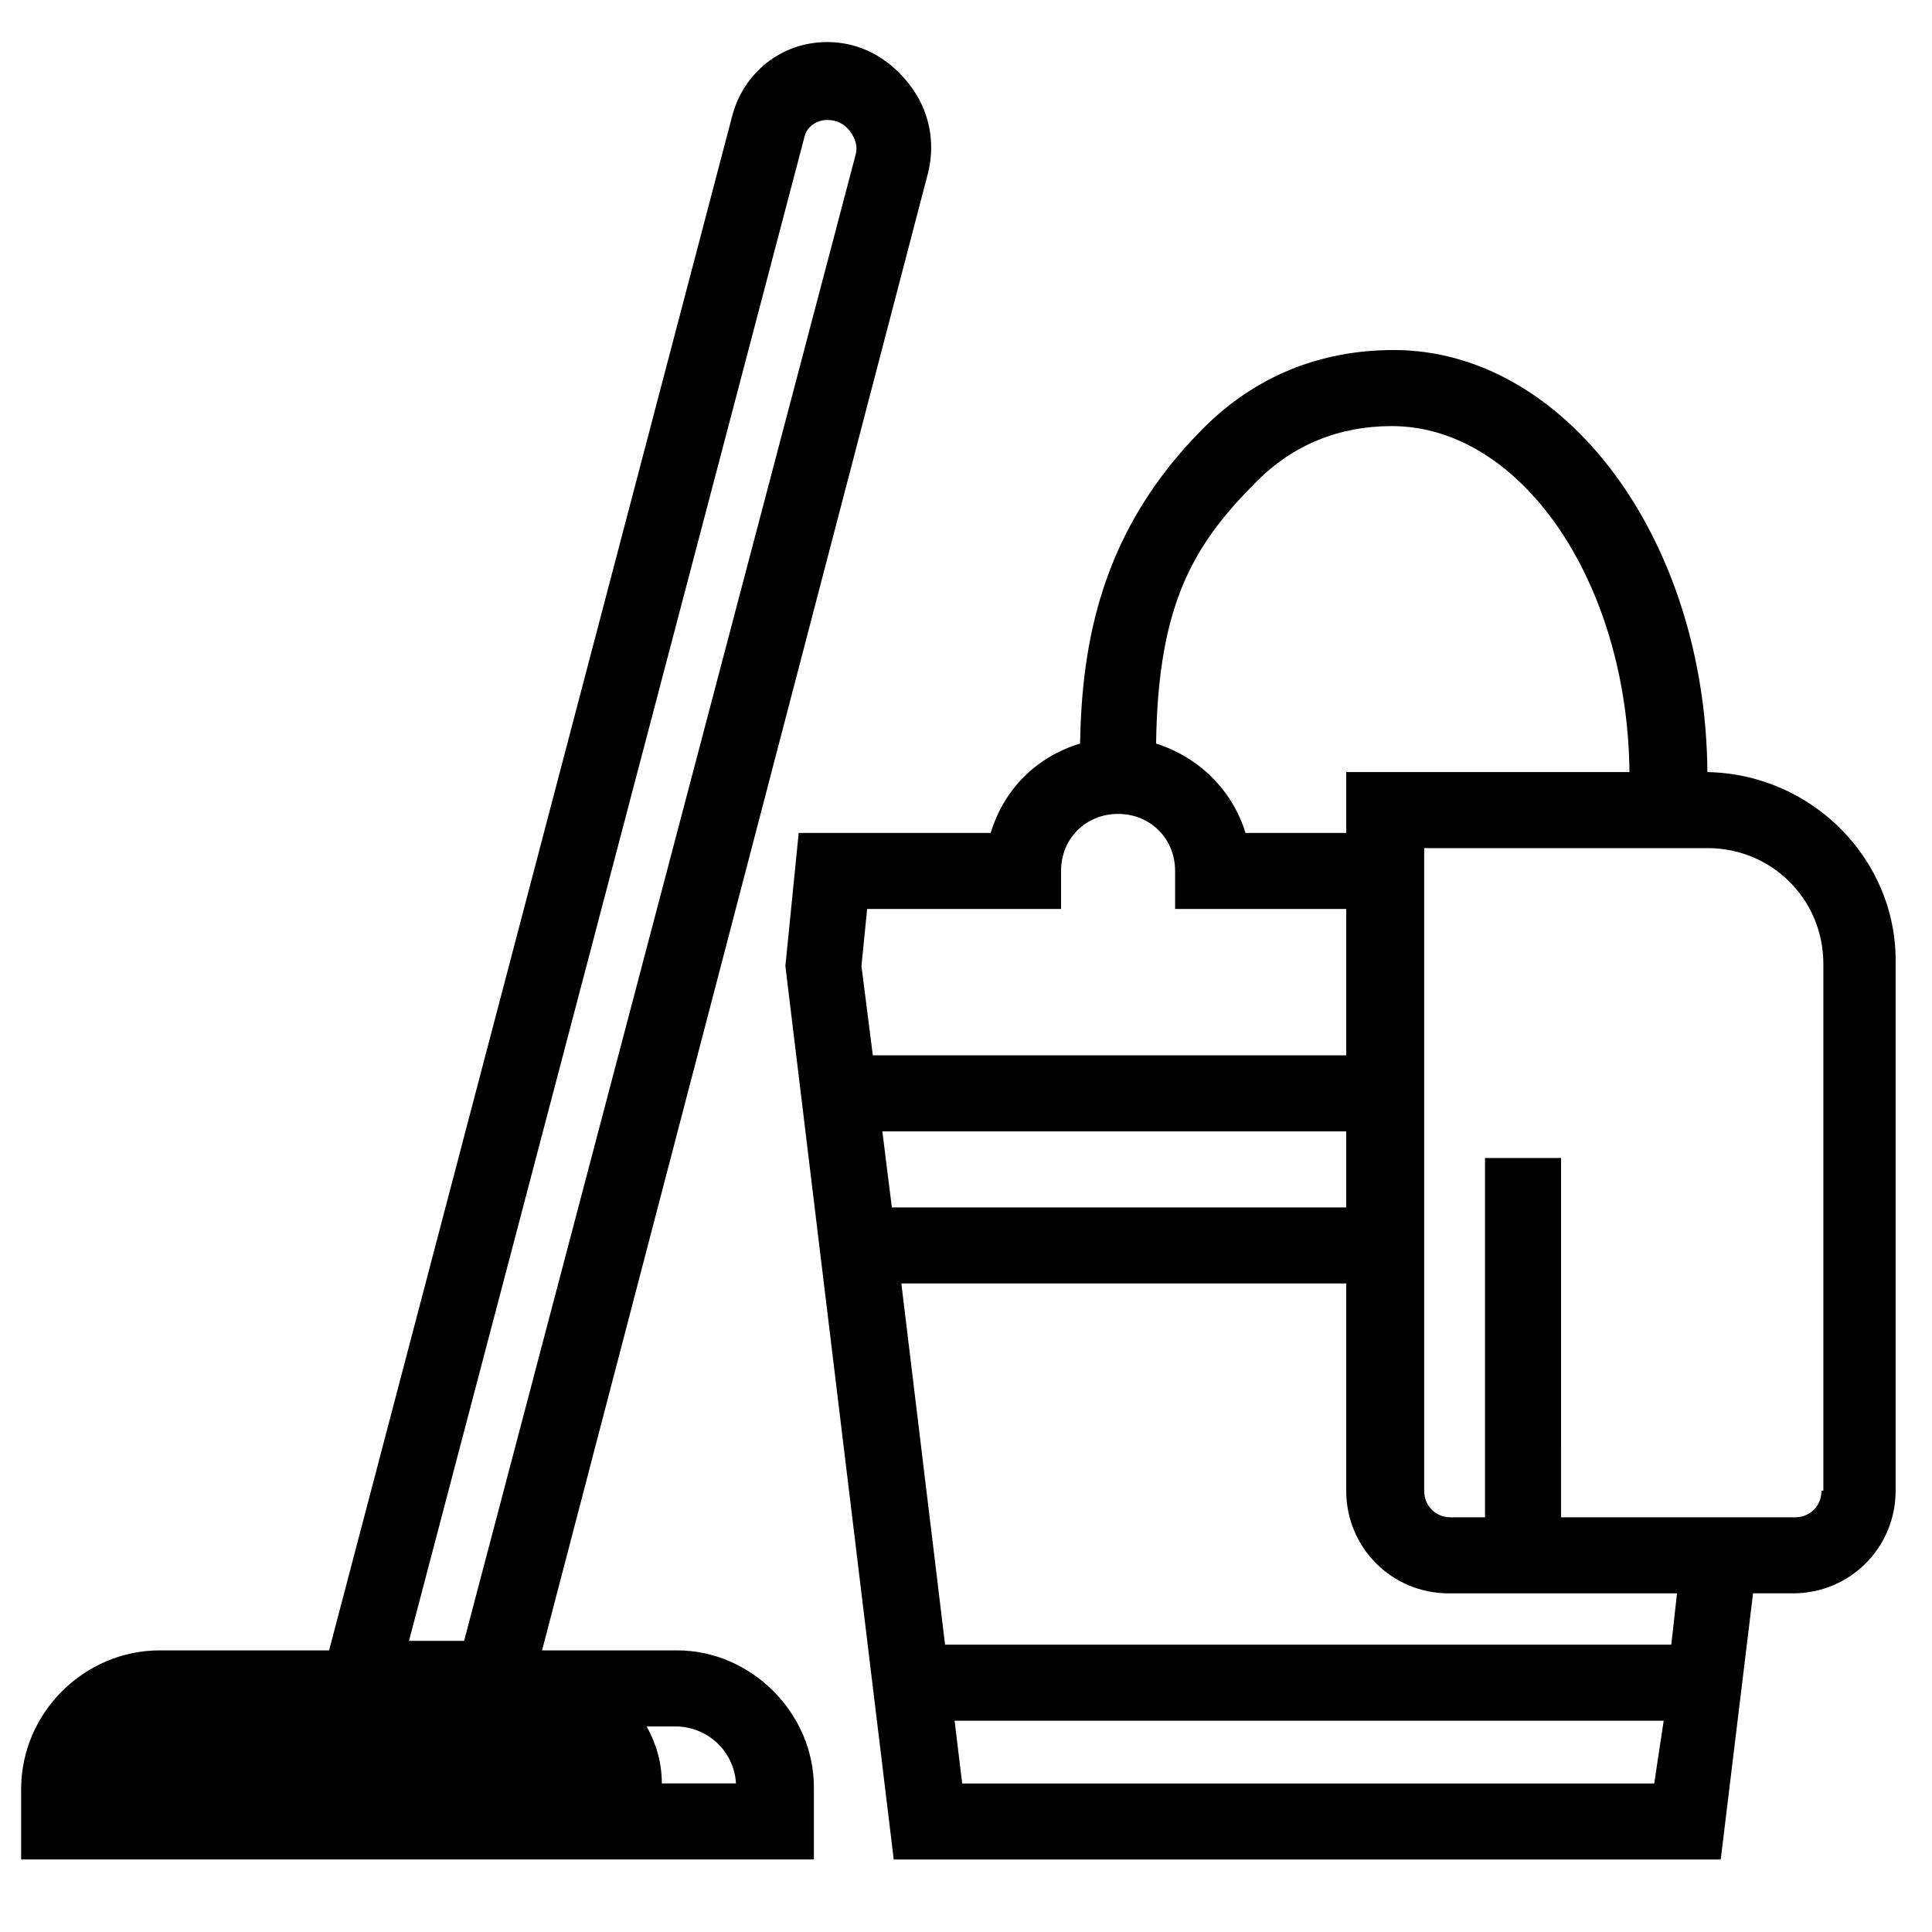 <?xml version="1.0" encoding="UTF-8"?>
<!-- Uploaded to: SVG Repo, www.svgrepo.com, Generator: SVG Repo Mixer Tools -->
<svg fill="#000000" width="800px" height="800px" version="1.1" viewBox="144 144 512 512" xmlns="http://www.w3.org/2000/svg">
 <g>
  <path d="m323.42 581.37h-35.77l102.27-391.46c2.016-8.062 0.504-16.625-5.039-23.68-5.543-7.055-13.098-11.082-21.664-11.082-12.09 0-22.168 8.062-25.191 19.648l-106.81 406.57h-44.84c-20.152 0-36.777 16.625-36.777 36.777v18.641h210.09v-19.145c0.004-19.648-16.625-36.273-36.273-36.273zm33.758-401.04c0.504-2.519 3.023-4.535 6.047-4.535 2.519 0 4.535 1.008 6.047 3.023s2.016 4.031 1.512 6.047l-103.79 393.98h-14.609zm-37.785 436.3c0-5.543-1.512-10.578-4.031-15.113h7.559c8.566 0 15.617 6.551 16.121 15.113z"/>
  <path d="m596.48 348.61c-0.504-61.969-37.785-111.85-83.129-111.85-19.648 0-36.777 7.055-50.383 20.656-27.207 27.207-32.242 56.93-32.746 83.633-11.586 3.527-20.152 12.09-23.68 23.68h-50.883l-3.527 35.266 28.719 236.79h219.16l8.566-70.535h10.578c15.113 0 27.207-12.09 27.207-27.207v-139.55c0.5-27.703-22.168-50.375-49.879-50.879zm-119.4-77.082c9.574-9.574 21.664-14.609 35.77-14.609 34.258 0 62.473 41.312 62.977 91.691h-75.066v16.121h-26.703c-3.527-11.586-12.594-20.152-23.68-23.68 0.504-37.281 10.078-52.898 26.703-69.523zm-104.79 128.47 1.512-15.113h51.387v-10.078c0-8.566 6.551-15.113 15.113-15.113 8.566 0 15.113 6.551 15.113 15.113v10.078h45.344v38.793h-125.45zm8.062 63.98-2.519-20.152h122.93v20.152zm202.03 152.66h-183.39l-2.016-16.625h187.92zm4.531-36.777h-192.46l-11.586-95.723h117.89v54.914c0 15.113 12.09 27.207 27.207 27.207h60.457zm39.801-40.809c0 4.031-3.023 7.055-7.055 7.055h-61.969l0.004-95.223h-20.152v95.219h-9.07c-4.031 0-7.055-3.023-7.055-7.055v-170.29h75.066c17.129 0 30.73 13.602 30.73 30.73v139.55z"/>
 </g>
</svg>